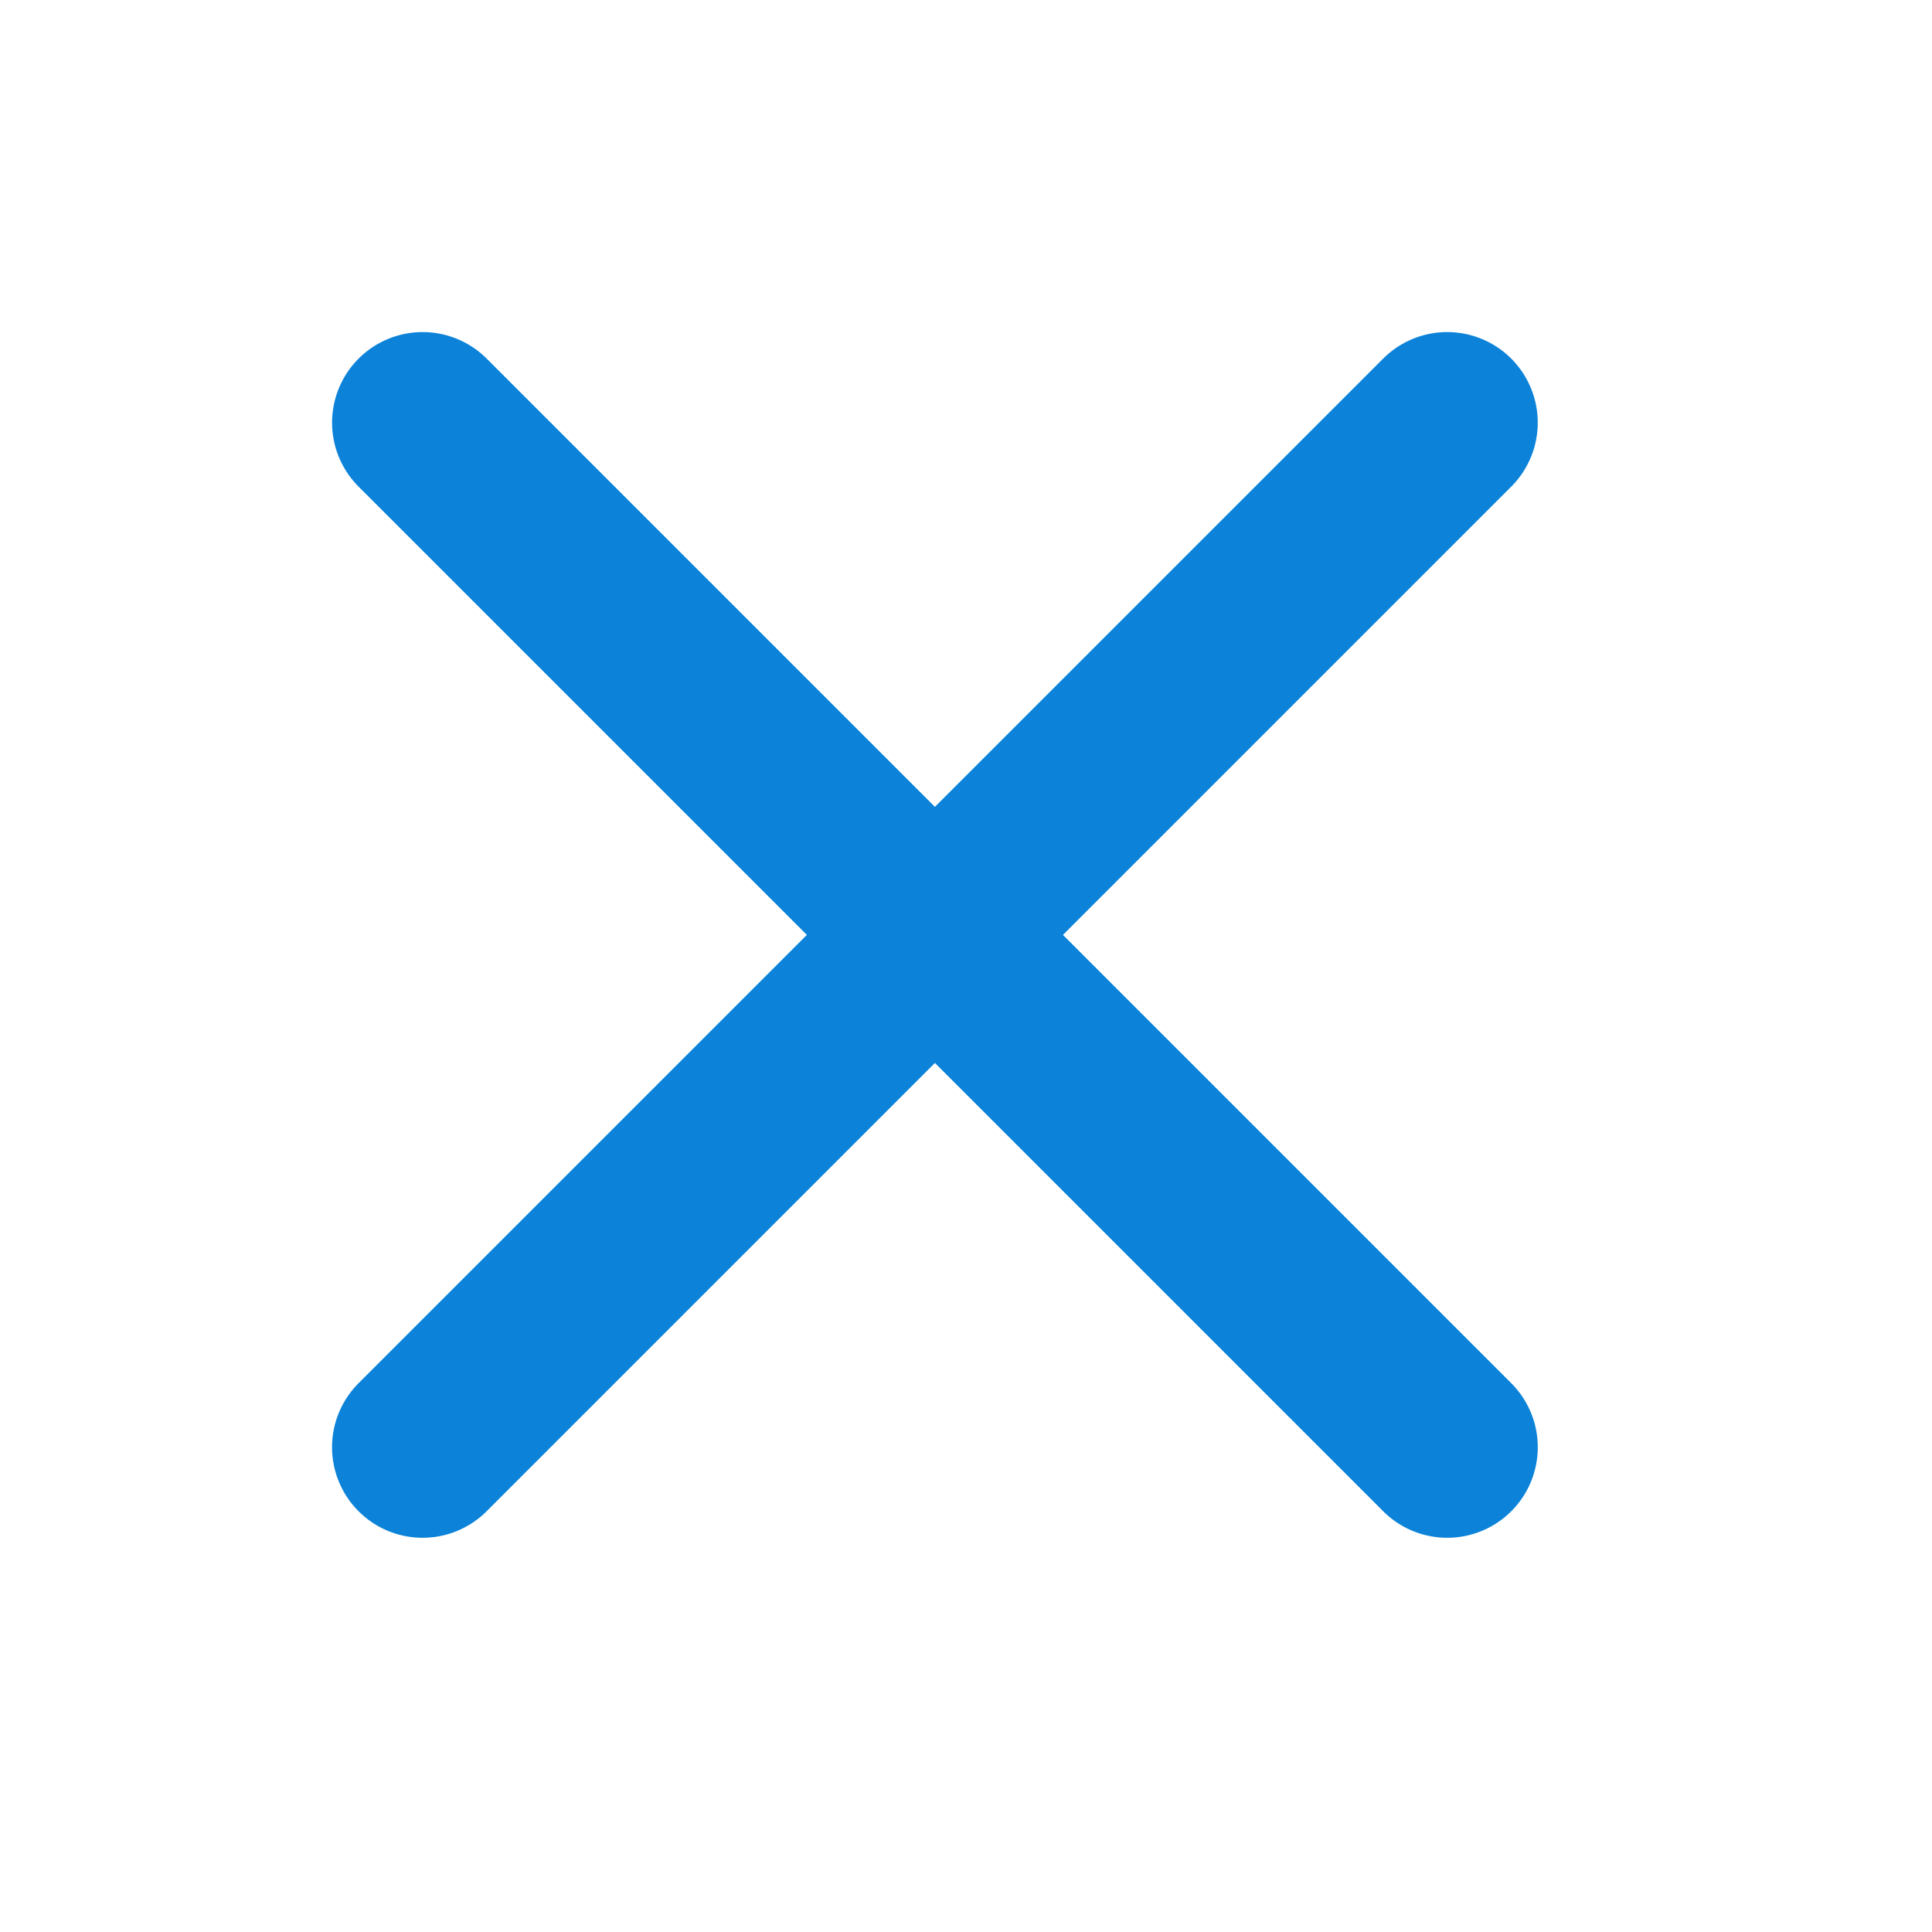 <svg xmlns="http://www.w3.org/2000/svg" width="16" height="16" viewBox="0 0 16 16"><defs><style>.a{fill:#f0f0f0;opacity:0;}.b{fill:none;stroke:#0C83D9;stroke-linecap:round;stroke-width:1.5px;}</style></defs><g transform="translate(-348 -641)"><g transform="translate(351 654) rotate(-90)"><rect class="a" width="16" height="16" transform="translate(-3 -3)"/></g><line class="b" y2="12" transform="translate(351.5 644.5) rotate(-45)"/><line class="b" y2="12" transform="translate(359.985 644.5) rotate(45)"/></g></svg>